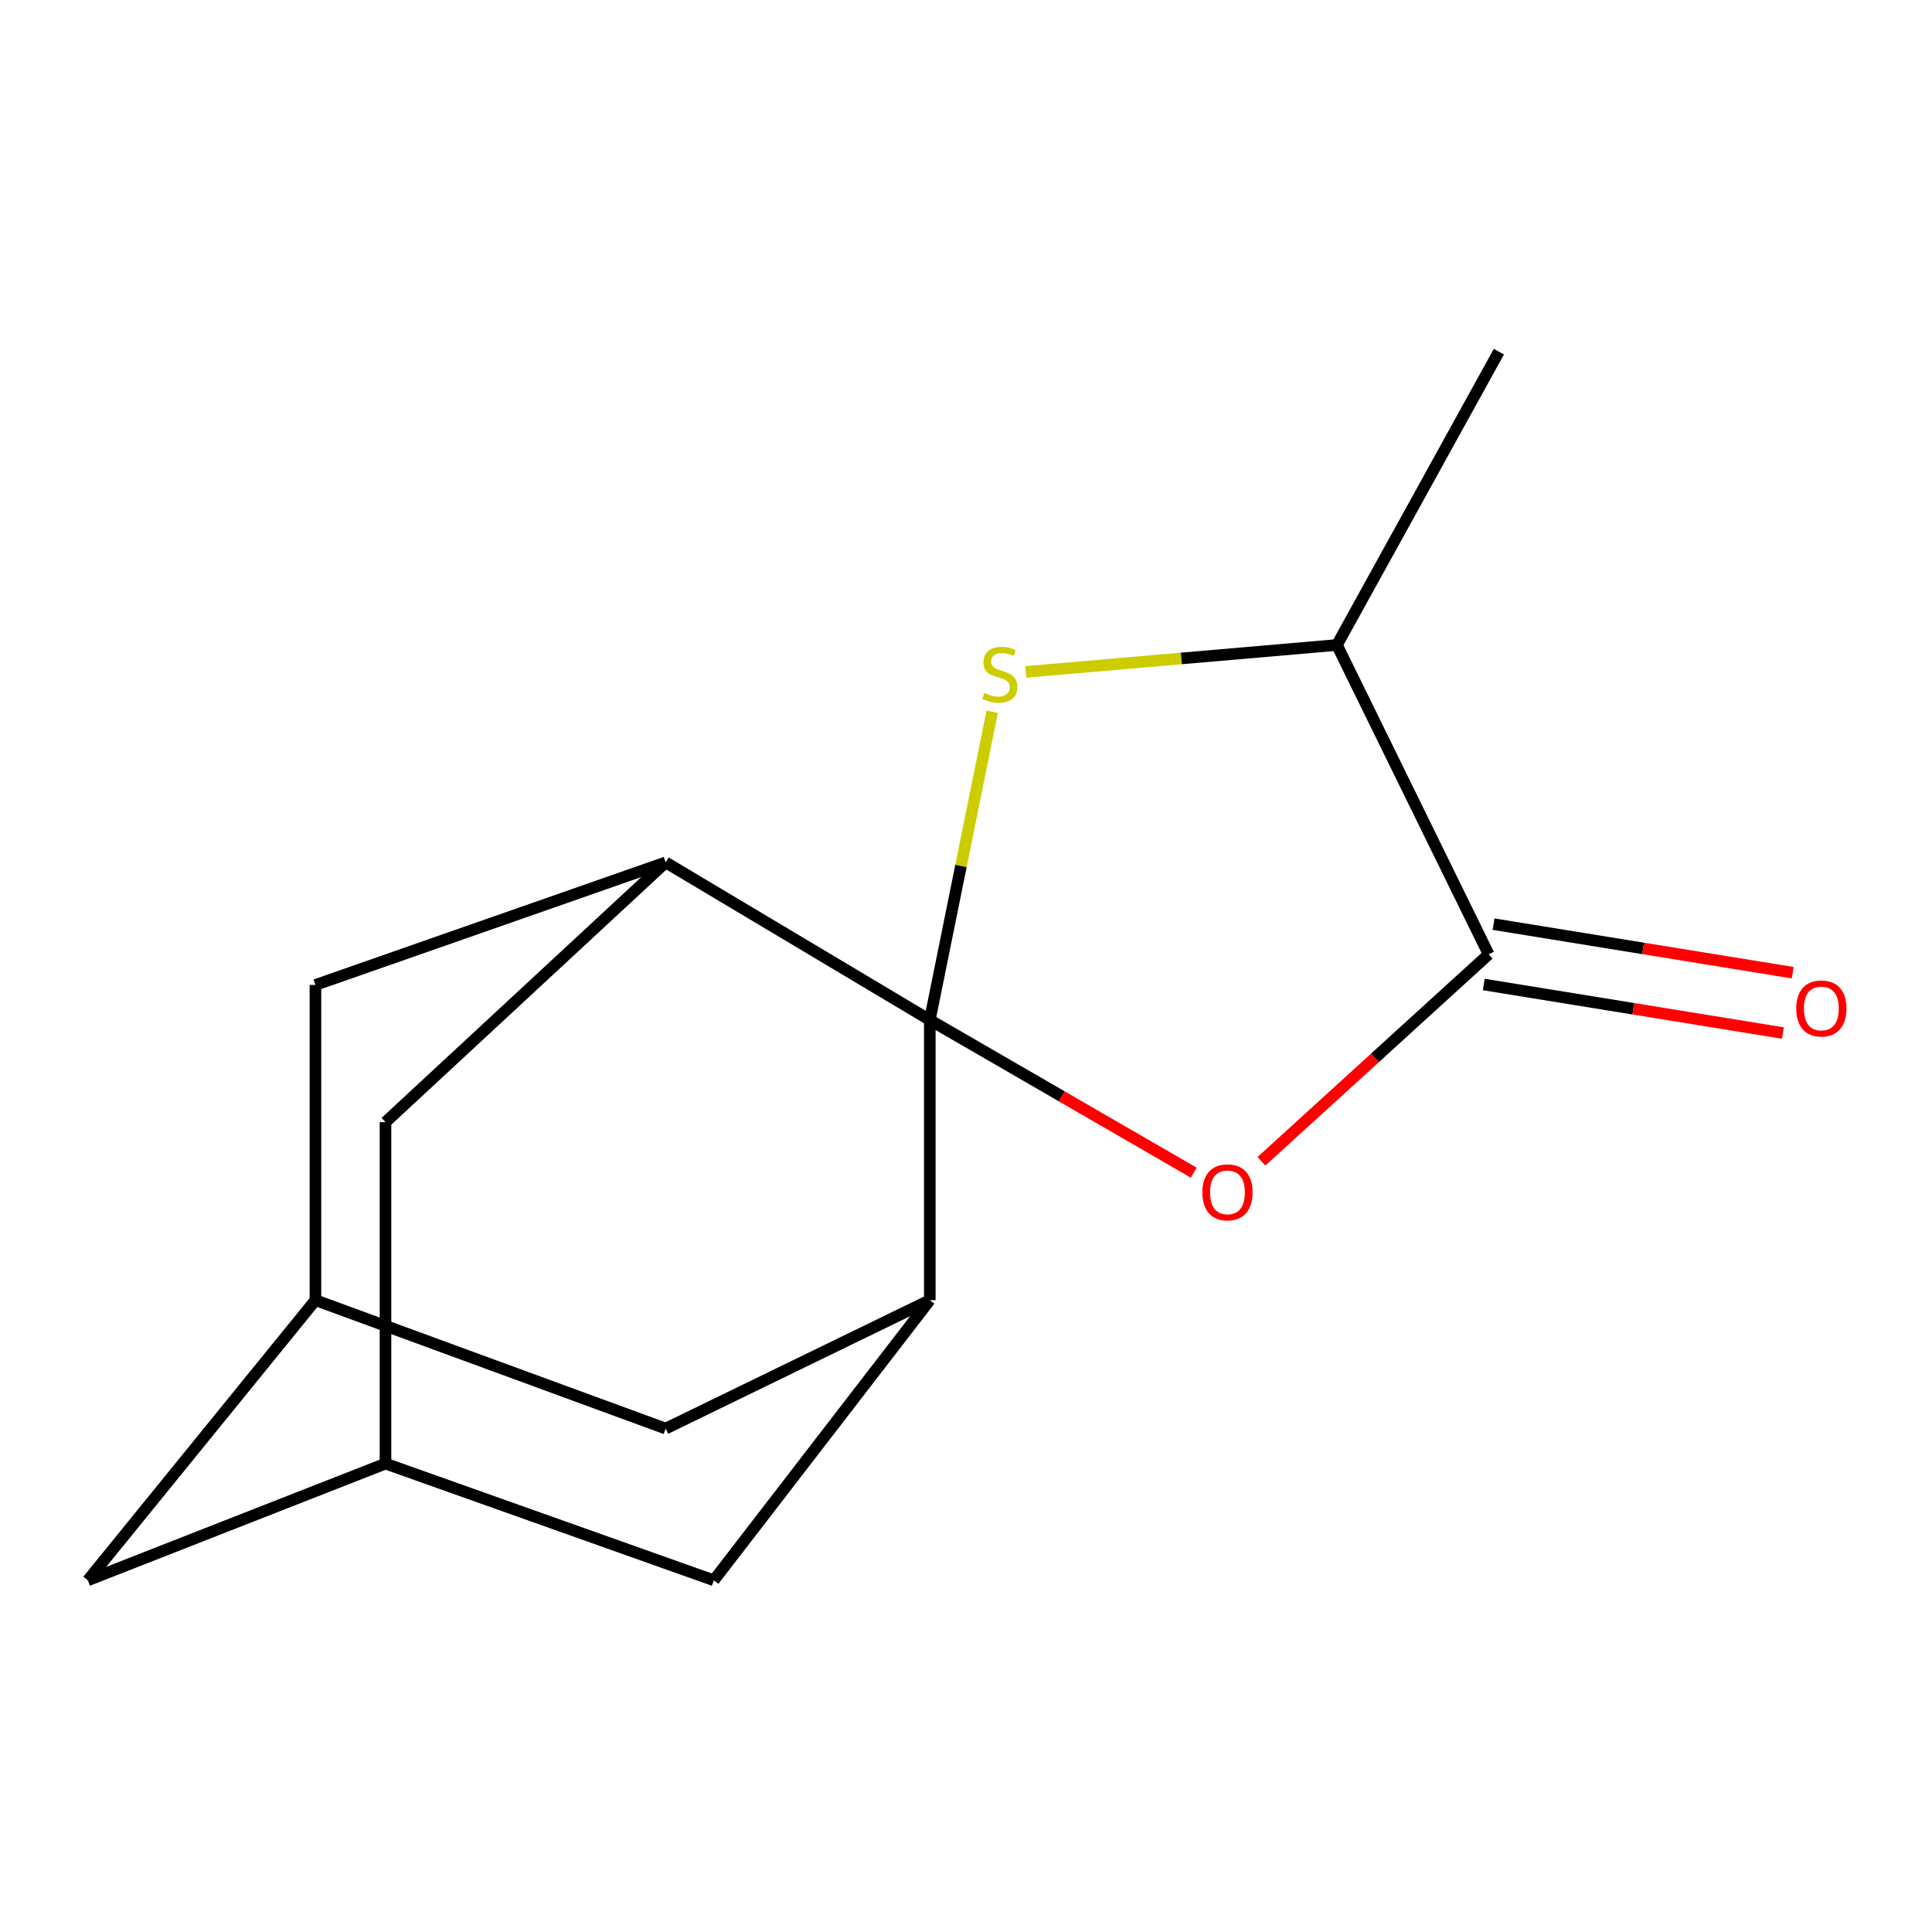 <?xml version='1.0' encoding='iso-8859-1'?>
<svg version='1.1' baseProfile='full'
              xmlns='http://www.w3.org/2000/svg'
                      xmlns:rdkit='http://www.rdkit.org/xml'
                      xmlns:xlink='http://www.w3.org/1999/xlink'
                  xml:space='preserve'
width='1000px' height='1000px' viewBox='0 0 1000 1000'>
<!-- END OF HEADER -->
<rect style='opacity:1.0;fill:#FFFFFF;stroke:none' width='1000' height='1000' x='0' y='0'> </rect>
<path class='bond-0' d='M 481.261,527.948 L 549.576,567.467' style='fill:none;fill-rule:evenodd;stroke:#000000;stroke-width:6px;stroke-linecap:butt;stroke-linejoin:miter;stroke-opacity:1' />
<path class='bond-0' d='M 549.576,567.467 L 617.891,606.986' style='fill:none;fill-rule:evenodd;stroke:#FF0000;stroke-width:6px;stroke-linecap:butt;stroke-linejoin:miter;stroke-opacity:1' />
<path class='bond-1' d='M 481.261,527.948 L 497.414,448.168' style='fill:none;fill-rule:evenodd;stroke:#000000;stroke-width:6px;stroke-linecap:butt;stroke-linejoin:miter;stroke-opacity:1' />
<path class='bond-1' d='M 497.414,448.168 L 513.567,368.389' style='fill:none;fill-rule:evenodd;stroke:#CCCC00;stroke-width:6px;stroke-linecap:butt;stroke-linejoin:miter;stroke-opacity:1' />
<path class='bond-3' d='M 481.261,527.948 L 344.546,446.372' style='fill:none;fill-rule:evenodd;stroke:#000000;stroke-width:6px;stroke-linecap:butt;stroke-linejoin:miter;stroke-opacity:1' />
<path class='bond-4' d='M 481.261,527.948 L 481.261,672.958' style='fill:none;fill-rule:evenodd;stroke:#000000;stroke-width:6px;stroke-linecap:butt;stroke-linejoin:miter;stroke-opacity:1' />
<path class='bond-2' d='M 652.913,601.077 L 711.72,547.515' style='fill:none;fill-rule:evenodd;stroke:#FF0000;stroke-width:6px;stroke-linecap:butt;stroke-linejoin:miter;stroke-opacity:1' />
<path class='bond-2' d='M 711.72,547.515 L 770.527,493.953' style='fill:none;fill-rule:evenodd;stroke:#000000;stroke-width:6px;stroke-linecap:butt;stroke-linejoin:miter;stroke-opacity:1' />
<path class='bond-5' d='M 530.963,347.778 L 611.478,340.811' style='fill:none;fill-rule:evenodd;stroke:#CCCC00;stroke-width:6px;stroke-linecap:butt;stroke-linejoin:miter;stroke-opacity:1' />
<path class='bond-5' d='M 611.478,340.811 L 691.992,333.844' style='fill:none;fill-rule:evenodd;stroke:#000000;stroke-width:6px;stroke-linecap:butt;stroke-linejoin:miter;stroke-opacity:1' />
<path class='bond-12' d='M 767.992,509.569 L 845.413,522.133' style='fill:none;fill-rule:evenodd;stroke:#000000;stroke-width:6px;stroke-linecap:butt;stroke-linejoin:miter;stroke-opacity:1' />
<path class='bond-12' d='M 845.413,522.133 L 922.834,534.698' style='fill:none;fill-rule:evenodd;stroke:#FF0000;stroke-width:6px;stroke-linecap:butt;stroke-linejoin:miter;stroke-opacity:1' />
<path class='bond-12' d='M 773.061,478.338 L 850.481,490.903' style='fill:none;fill-rule:evenodd;stroke:#000000;stroke-width:6px;stroke-linecap:butt;stroke-linejoin:miter;stroke-opacity:1' />
<path class='bond-12' d='M 850.481,490.903 L 927.902,503.468' style='fill:none;fill-rule:evenodd;stroke:#FF0000;stroke-width:6px;stroke-linecap:butt;stroke-linejoin:miter;stroke-opacity:1' />
<path class='bond-17' d='M 770.527,493.953 L 691.992,333.844' style='fill:none;fill-rule:evenodd;stroke:#000000;stroke-width:6px;stroke-linecap:butt;stroke-linejoin:miter;stroke-opacity:1' />
<path class='bond-8' d='M 344.546,446.372 L 163.274,509.808' style='fill:none;fill-rule:evenodd;stroke:#000000;stroke-width:6px;stroke-linecap:butt;stroke-linejoin:miter;stroke-opacity:1' />
<path class='bond-9' d='M 344.546,446.372 L 199.535,580.819' style='fill:none;fill-rule:evenodd;stroke:#000000;stroke-width:6px;stroke-linecap:butt;stroke-linejoin:miter;stroke-opacity:1' />
<path class='bond-10' d='M 481.261,672.958 L 369.47,817.969' style='fill:none;fill-rule:evenodd;stroke:#000000;stroke-width:6px;stroke-linecap:butt;stroke-linejoin:miter;stroke-opacity:1' />
<path class='bond-11' d='M 481.261,672.958 L 344.546,739.435' style='fill:none;fill-rule:evenodd;stroke:#000000;stroke-width:6px;stroke-linecap:butt;stroke-linejoin:miter;stroke-opacity:1' />
<path class='bond-14' d='M 691.992,333.844 L 775.817,182.031' style='fill:none;fill-rule:evenodd;stroke:#000000;stroke-width:6px;stroke-linecap:butt;stroke-linejoin:miter;stroke-opacity:1' />
<path class='bond-6' d='M 163.274,672.958 L 344.546,739.435' style='fill:none;fill-rule:evenodd;stroke:#000000;stroke-width:6px;stroke-linecap:butt;stroke-linejoin:miter;stroke-opacity:1' />
<path class='bond-13' d='M 163.274,672.958 L 45.455,817.969' style='fill:none;fill-rule:evenodd;stroke:#000000;stroke-width:6px;stroke-linecap:butt;stroke-linejoin:miter;stroke-opacity:1' />
<path class='bond-16' d='M 163.274,672.958 L 163.274,509.808' style='fill:none;fill-rule:evenodd;stroke:#000000;stroke-width:6px;stroke-linecap:butt;stroke-linejoin:miter;stroke-opacity:1' />
<path class='bond-7' d='M 199.535,757.557 L 369.47,817.969' style='fill:none;fill-rule:evenodd;stroke:#000000;stroke-width:6px;stroke-linecap:butt;stroke-linejoin:miter;stroke-opacity:1' />
<path class='bond-15' d='M 199.535,757.557 L 199.535,580.819' style='fill:none;fill-rule:evenodd;stroke:#000000;stroke-width:6px;stroke-linecap:butt;stroke-linejoin:miter;stroke-opacity:1' />
<path class='bond-18' d='M 199.535,757.557 L 45.455,817.969' style='fill:none;fill-rule:evenodd;stroke:#000000;stroke-width:6px;stroke-linecap:butt;stroke-linejoin:miter;stroke-opacity:1' />
<path  class='atom-1' d='M 622.341 617.161
Q 622.341 610.361, 625.701 606.561
Q 629.061 602.761, 635.341 602.761
Q 641.621 602.761, 644.981 606.561
Q 648.341 610.361, 648.341 617.161
Q 648.341 624.041, 644.941 627.961
Q 641.541 631.841, 635.341 631.841
Q 629.101 631.841, 625.701 627.961
Q 622.341 624.081, 622.341 617.161
M 635.341 628.641
Q 639.661 628.641, 641.981 625.761
Q 644.341 622.841, 644.341 617.161
Q 644.341 611.601, 641.981 608.801
Q 639.661 605.961, 635.341 605.961
Q 631.021 605.961, 628.661 608.761
Q 626.341 611.561, 626.341 617.161
Q 626.341 622.881, 628.661 625.761
Q 631.021 628.641, 635.341 628.641
' fill='#FF0000'/>
<path  class='atom-2' d='M 509.505 358.663
Q 509.825 358.783, 511.145 359.343
Q 512.465 359.903, 513.905 360.263
Q 515.385 360.583, 516.825 360.583
Q 519.505 360.583, 521.065 359.303
Q 522.625 357.983, 522.625 355.703
Q 522.625 354.143, 521.825 353.183
Q 521.065 352.223, 519.865 351.703
Q 518.665 351.183, 516.665 350.583
Q 514.145 349.823, 512.625 349.103
Q 511.145 348.383, 510.065 346.863
Q 509.025 345.343, 509.025 342.783
Q 509.025 339.223, 511.425 337.023
Q 513.865 334.823, 518.665 334.823
Q 521.945 334.823, 525.665 336.383
L 524.745 339.463
Q 521.345 338.063, 518.785 338.063
Q 516.025 338.063, 514.505 339.223
Q 512.985 340.343, 513.025 342.303
Q 513.025 343.823, 513.785 344.743
Q 514.585 345.663, 515.705 346.183
Q 516.865 346.703, 518.785 347.303
Q 521.345 348.103, 522.865 348.903
Q 524.385 349.703, 525.465 351.343
Q 526.585 352.943, 526.585 355.703
Q 526.585 359.623, 523.945 361.743
Q 521.345 363.823, 516.985 363.823
Q 514.465 363.823, 512.545 363.263
Q 510.665 362.743, 508.425 361.823
L 509.505 358.663
' fill='#CCCC00'/>
<path  class='atom-13' d='M 929.729 521.981
Q 929.729 515.181, 933.089 511.381
Q 936.449 507.581, 942.729 507.581
Q 949.009 507.581, 952.369 511.381
Q 955.729 515.181, 955.729 521.981
Q 955.729 528.861, 952.329 532.781
Q 948.929 536.661, 942.729 536.661
Q 936.489 536.661, 933.089 532.781
Q 929.729 528.901, 929.729 521.981
M 942.729 533.461
Q 947.049 533.461, 949.369 530.581
Q 951.729 527.661, 951.729 521.981
Q 951.729 516.421, 949.369 513.621
Q 947.049 510.781, 942.729 510.781
Q 938.409 510.781, 936.049 513.581
Q 933.729 516.381, 933.729 521.981
Q 933.729 527.701, 936.049 530.581
Q 938.409 533.461, 942.729 533.461
' fill='#FF0000'/>
</svg>
